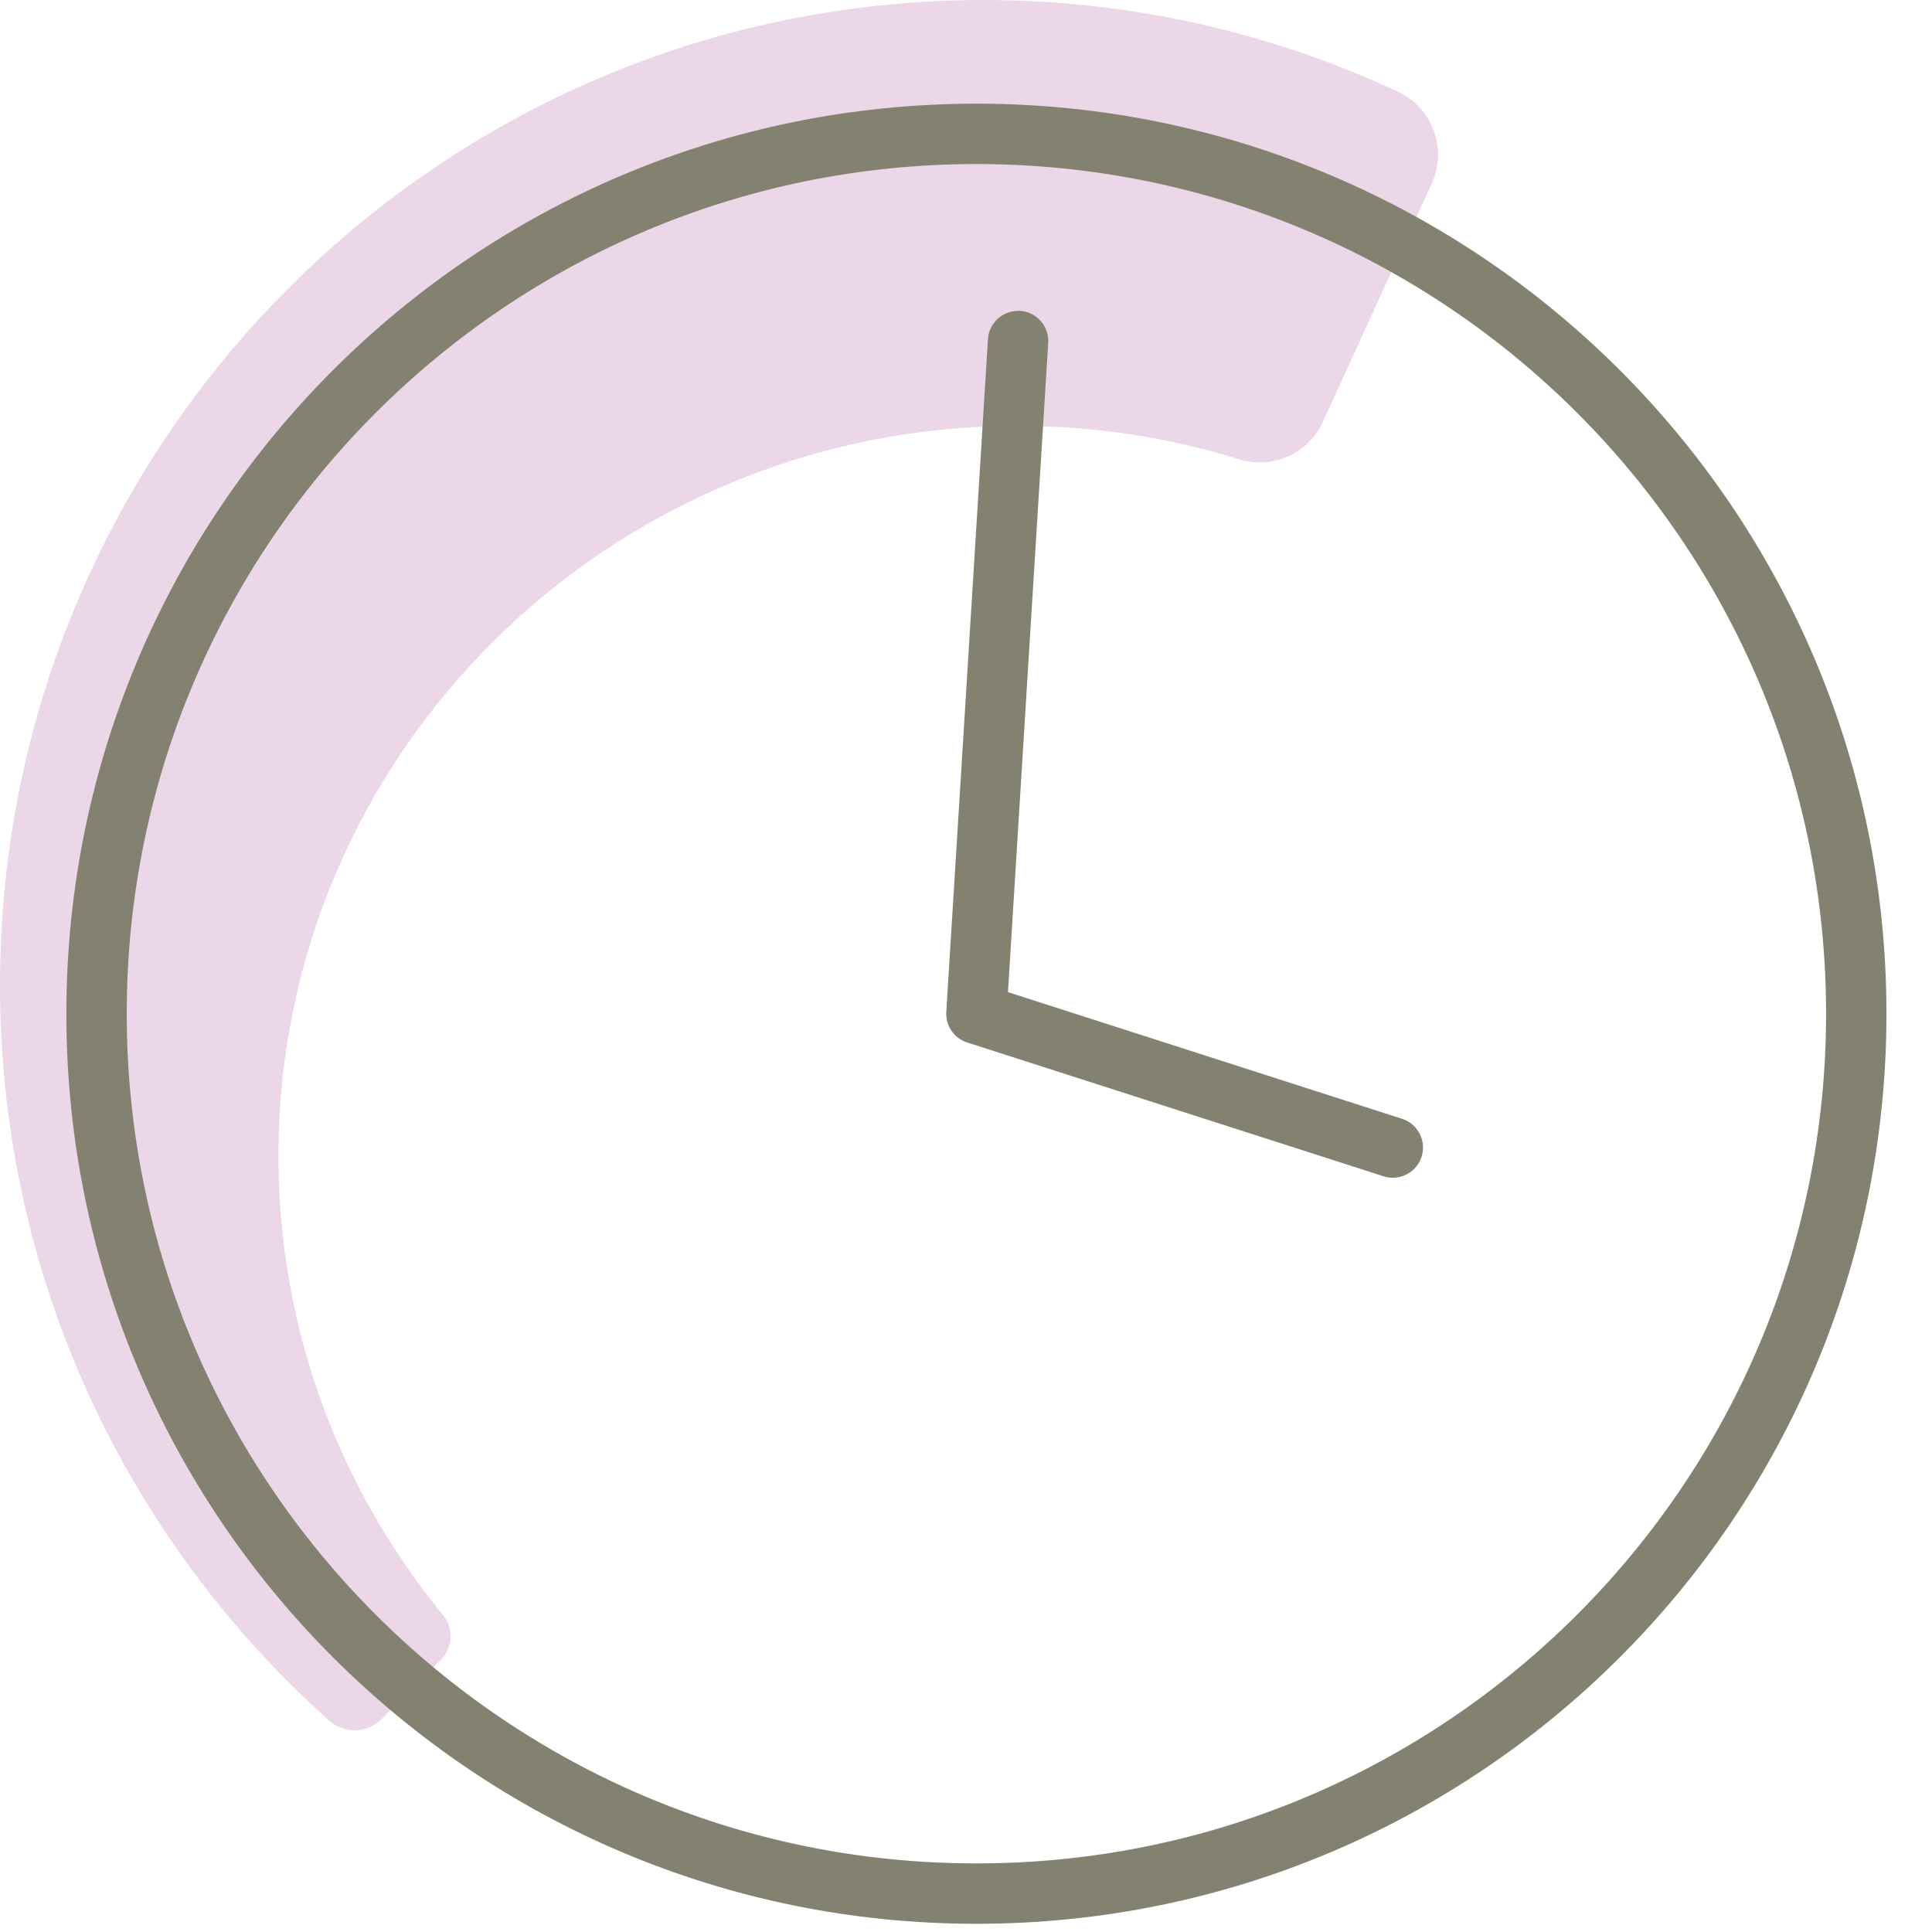 <svg height="80" viewBox="0 0 80 80" width="80" xmlns="http://www.w3.org/2000/svg"><g fill="none" fill-rule="evenodd"><path d="m40.731.001c6.131 0 11.942 1.363 17.155 3.796 1.43.668 2.054 2.367 1.398 3.805l-4.503 9.864c-.599 1.315-2.081 1.982-3.46 1.554-2.895-.899-5.975-1.385-9.172-1.385-16.911 0-30.621 13.536-30.621 30.235 0 7.205 2.558 13.818 6.82 19.012.448.547.409 1.343-.091 1.844l-2.45 2.453c-.598.598-1.555.625-2.185.061-8.358-7.47-13.622-18.341-13.622-30.445 0-22.53 18.236-40.794 40.731-40.794z" fill="#ebd7e8"/><path d="m40.431 4.293c20.811 0 37.683 16.872 37.683 37.683 0 20.812-16.871 37.684-37.683 37.684-20.812 0-37.683-16.871-37.683-37.684 0-20.812 16.871-37.683 37.683-37.683zm0 2.5c-19.431 0-35.183 15.752-35.183 35.183 0 19.432 15.752 35.184 35.183 35.184 19.431 0 35.183-15.753 35.183-35.184 0-19.431-15.752-35.183-35.183-35.183zm1.802 6.079c.646.04 1.147.564 1.172 1.197l-.001.128-1.666 26.885 16.318 5.245c.616.198.972.829.841 1.449l-.033.124c-.198.616-.829.972-1.449.841l-.124-.033-17.242-5.541c-.011-.004-.022-.007-.033-.011l-.035-.013-.034-.014c-.011-.005-.023-.01-.034-.015l-.038-.018-.038-.02c-.013-.007-.025-.014-.038-.021l-.07-.044c-.011-.007-.021-.014-.031-.022-.019-.014-.038-.028-.056-.043-.018-.015-.036-.03-.054-.046-.007-.007-.014-.013-.021-.02-.023-.022-.045-.044-.065-.067-.006-.007-.013-.015-.019-.022-.018-.021-.035-.042-.052-.064-.011-.015-.022-.03-.032-.045-.011-.016-.021-.032-.031-.048-.011-.018-.022-.036-.032-.055-.01-.018-.018-.035-.027-.053l-.026-.056-.02-.05c-.009-.022-.016-.044-.023-.066l-.014-.048c-.006-.021-.011-.043-.016-.065-.004-.021-.008-.042-.012-.063l-.006-.045c-.004-.028-.006-.056-.008-.084l-.003-.059.002-.053-.002.034.001-.033.002-.036 1.725-27.856c.037-.603.496-1.079 1.072-1.161l.125-.011z" fill="#838271"/></g></svg>